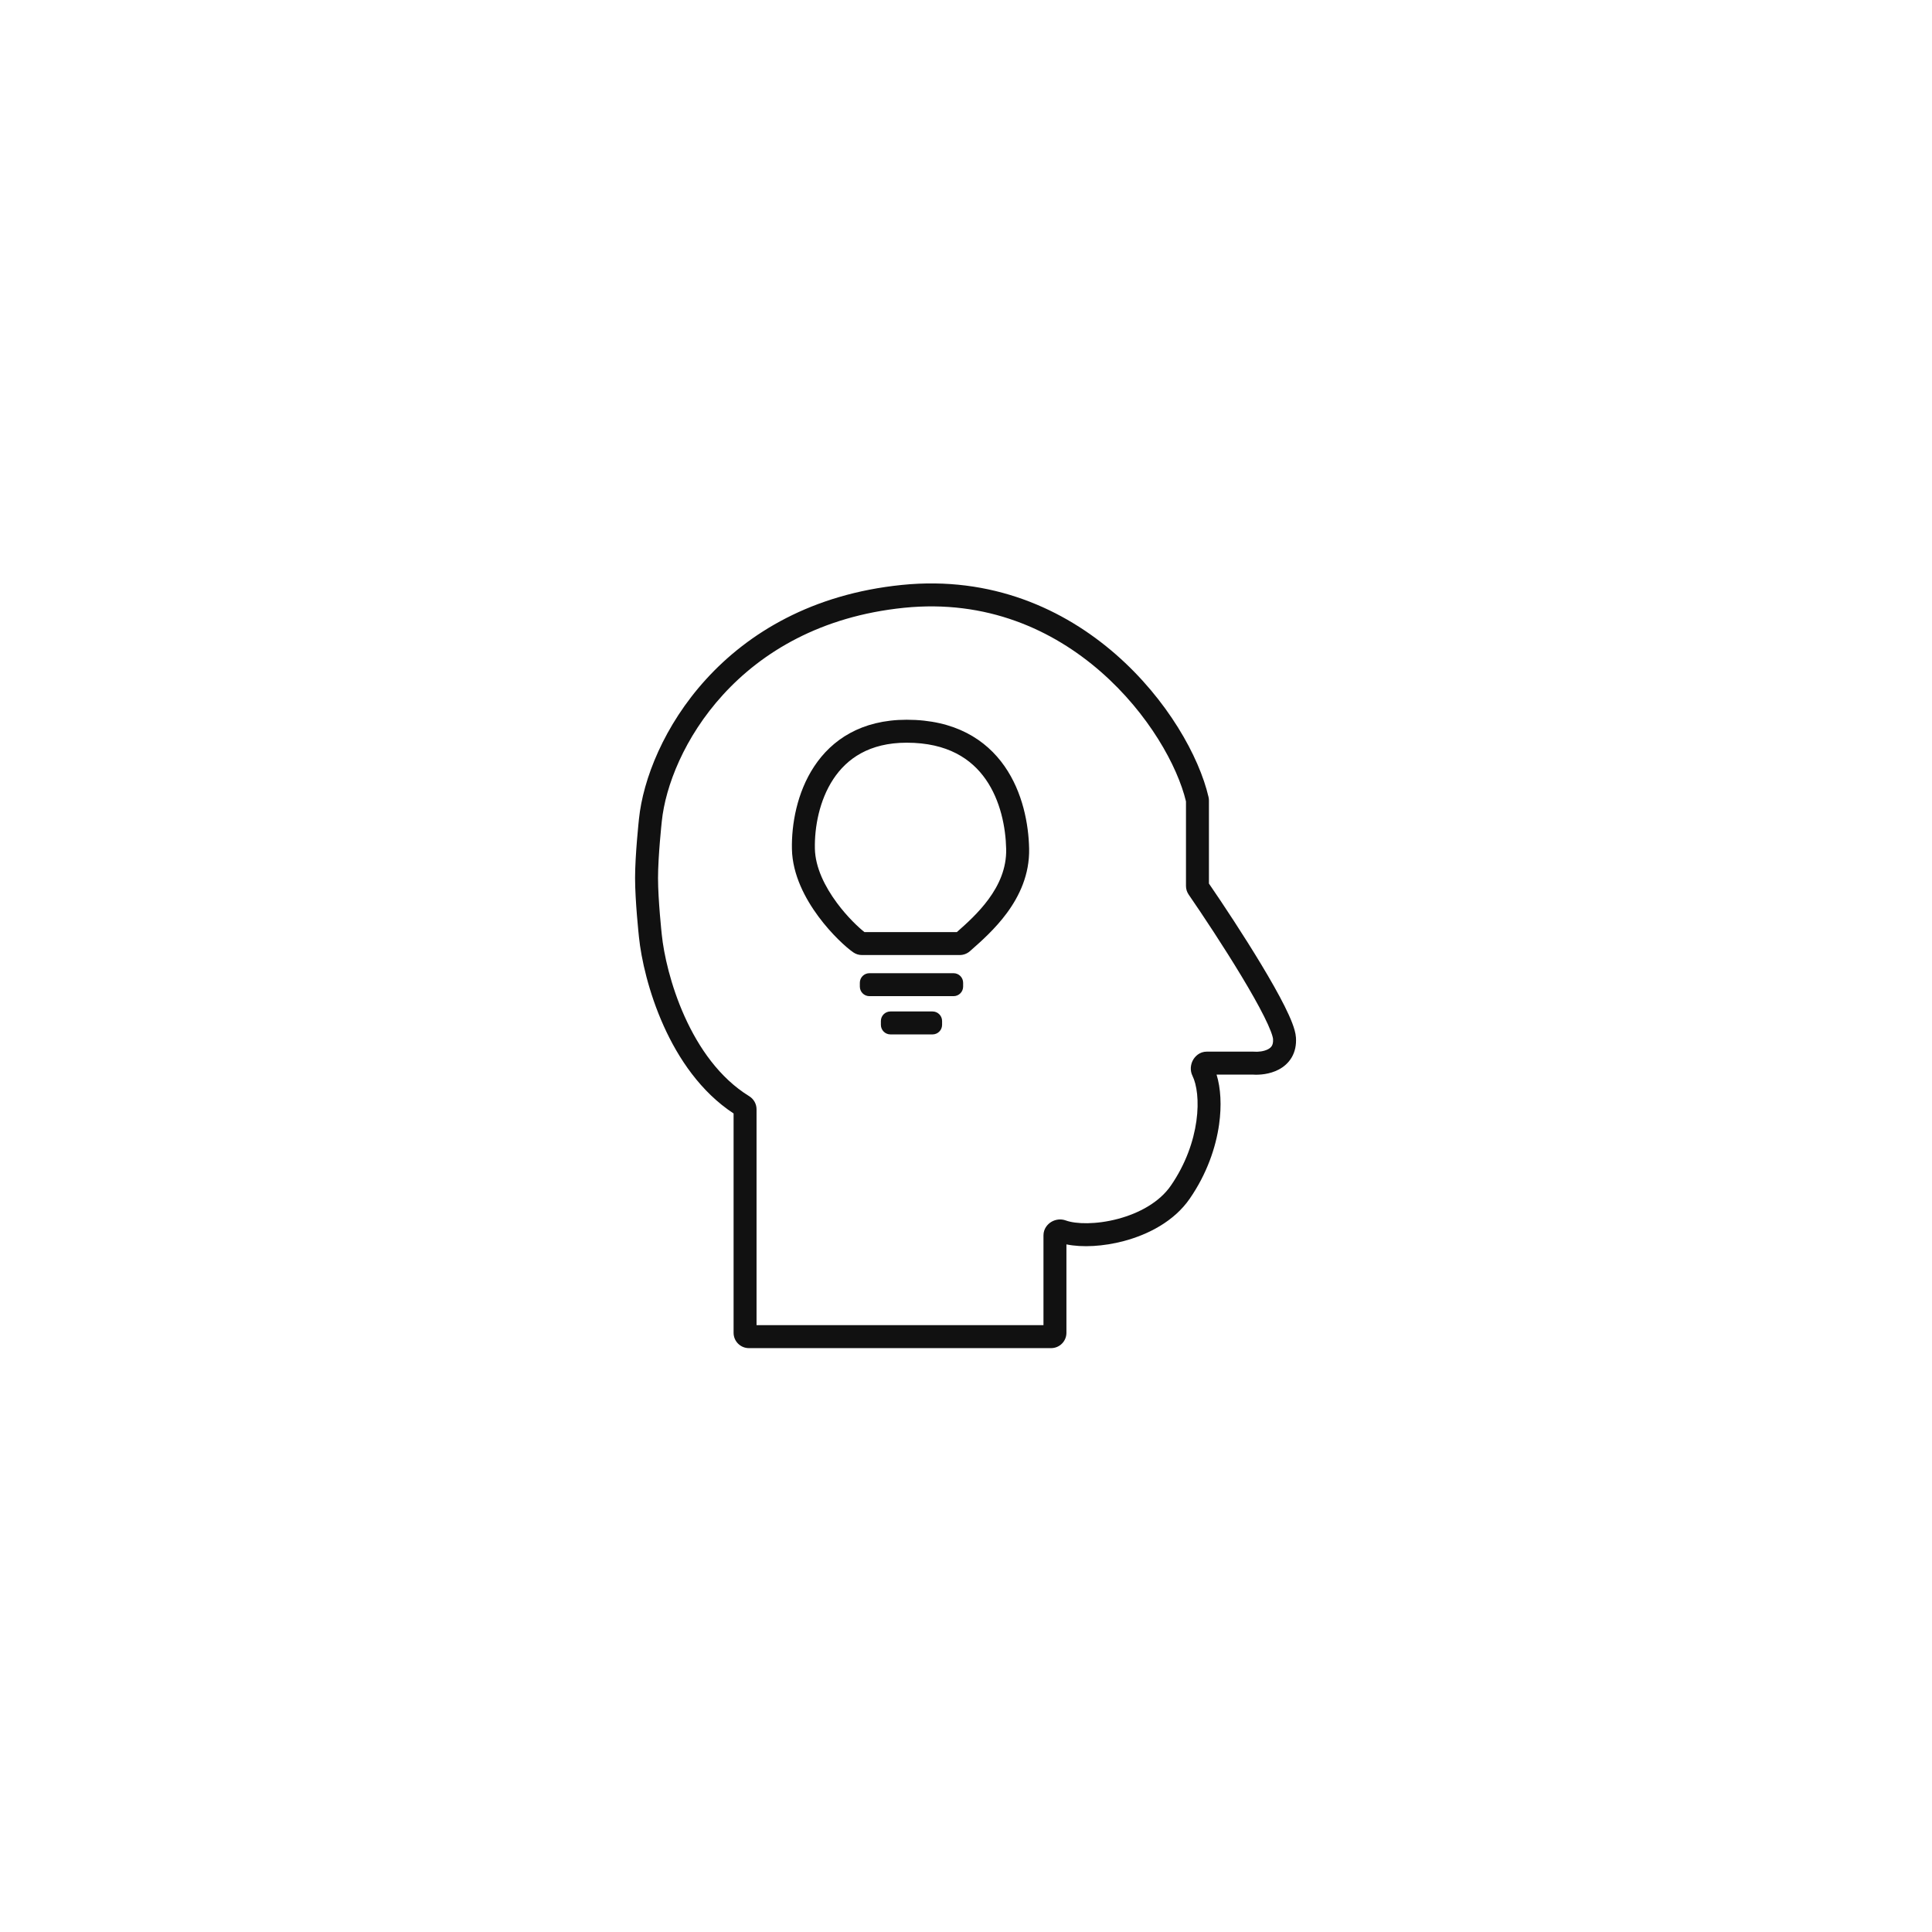 <svg width="1010" height="1010" viewBox="0 0 1010 1010" fill="none" xmlns="http://www.w3.org/2000/svg">
<g filter="url(#filter0_d_5_651)">
<path d="M80 505C80 270.279 270.279 80 505 80C739.721 80 930 270.279 930 505C930 739.721 739.721 930 505 930C270.279 930 80 739.721 80 505Z" fill="white"/>
</g>
<path fill-rule="evenodd" clip-rule="evenodd" d="M631.797 416.7C626.908 395.554 610.235 365.618 583.333 342.112C556.265 318.46 518.467 301.004 471.393 305.795C377.716 315.328 338.283 386.787 334.033 428.135C333.964 428.77 332 447.027 332 459.015C332 470.985 333.959 489.207 334.033 489.891C335.169 501.051 339.037 518.724 346.972 536.343C354.619 553.322 366.294 570.802 383.5 582.09V696.764C383.5 701.182 387.082 704.764 391.5 704.764H549.5C553.918 704.764 557.5 701.182 557.5 696.764V650.533C565.811 652.238 576.886 651.612 587.479 648.801C600.239 645.416 613.782 638.477 621.936 626.675C630.862 613.757 635.605 599.986 637.321 587.768C638.688 578.029 638.181 568.861 635.988 561.764H654.762C658.389 562.033 663.827 561.618 668.559 559.097C671.076 557.756 673.535 555.737 675.259 552.789C677.001 549.811 677.757 546.286 677.486 542.351C677.323 539.997 676.511 537.353 675.55 534.837C674.544 532.201 673.178 529.21 671.578 526.01C668.374 519.606 664.065 512.036 659.369 504.241C650.26 489.119 639.499 472.829 632 461.9V418.489C632 418.198 631.984 417.9 631.95 417.596C631.917 417.303 631.867 417.005 631.797 416.7ZM472.607 317.734C515.771 313.341 550.376 329.25 575.437 351.148C600.46 373.013 615.602 400.541 620 418.955V463.141C620 464.717 620.459 466.296 621.403 467.668C628.831 478.454 639.85 495.095 649.09 510.433C653.715 518.111 657.843 525.377 660.845 531.379C662.348 534.383 663.527 536.988 664.339 539.116C665.198 541.365 665.478 542.654 665.514 543.177C665.643 545.042 665.266 546.105 664.9 546.731C664.517 547.385 663.894 547.986 662.916 548.507C660.777 549.646 657.723 549.976 655.512 549.786L655.257 549.764H655H630.896C627.072 549.764 624.601 552.307 623.515 554.45C622.436 556.58 622.003 559.595 623.396 562.419C625.633 566.951 626.934 575.435 625.437 586.1C623.965 596.583 619.862 608.567 612.064 619.854C606.132 628.439 595.625 634.225 584.402 637.202C573.057 640.213 562.467 639.966 557.152 638.017C554.466 637.032 551.71 637.541 549.688 638.719C547.636 639.915 545.5 642.348 545.5 645.83V692.764H395.5V579.904C395.5 577.051 393.989 574.493 391.667 573.064C376.241 563.572 365.299 547.814 357.914 531.415C350.544 515.052 346.984 498.638 345.97 488.664L345.969 488.658L345.967 488.638L345.965 488.616C345.942 488.404 344 470.424 344 459.015C344 447.599 345.944 429.605 345.965 429.413L345.967 429.394L345.969 429.375C349.732 392.716 385.502 326.598 472.607 317.734ZM474 376.265C450.331 376.265 434.847 386.697 425.604 400.711C416.582 414.389 413.734 431.069 414.001 443.89C414.282 457.376 420.989 469.866 427.862 479.146C434.757 488.455 442.487 495.422 446.155 497.92C447.583 498.892 449.153 499.265 450.566 499.265H501.742C503.67 499.265 505.552 498.572 507.032 497.267L507.76 496.625C512.841 492.149 520.268 485.606 526.417 477.244C532.912 468.413 538.281 457.167 537.999 443.64C537.735 430.961 534.715 414.276 525.172 400.584C515.391 386.55 499.151 376.265 474 376.265ZM425.999 443.64C425.766 432.461 428.318 418.39 435.621 407.319C442.703 396.582 454.47 388.265 474 388.265C495.349 388.265 507.859 396.73 515.328 407.446C523.035 418.504 525.766 432.569 526.001 443.89C526.21 453.927 522.268 462.632 516.75 470.135C511.583 477.162 505.296 482.796 500.231 487.265H451.911C448.966 484.967 443.019 479.448 437.505 472.003C431.243 463.55 426.204 453.498 425.999 443.64ZM449.5 513.765C449.5 511.004 451.739 508.765 454.5 508.765H498.5C501.261 508.765 503.5 511.004 503.5 513.765V515.765C503.5 518.526 501.261 520.765 498.5 520.765H454.5C451.739 520.765 449.5 518.526 449.5 515.765V513.765ZM465.5 528.765C462.739 528.765 460.5 531.004 460.5 533.765V535.765C460.5 538.526 462.739 540.765 465.5 540.765H487.5C490.261 540.765 492.5 538.526 492.5 535.765V533.765C492.5 531.004 490.261 528.765 487.5 528.765H465.5Z" fill="#111111"/>
<defs>
<filter id="filter0_d_5_651" x="0" y="0" width="1010" height="1010" filterUnits="userSpaceOnUse" color-interpolation-filters="sRGB">
<feFlood flood-opacity="0" result="BackgroundImageFix"/>
<feColorMatrix in="SourceAlpha" type="matrix" values="0 0 0 0 0 0 0 0 0 0 0 0 0 0 0 0 0 0 127 0" result="hardAlpha"/>
<feOffset/>
<feGaussianBlur stdDeviation="40"/>
<feComposite in2="hardAlpha" operator="out"/>
<feColorMatrix type="matrix" values="0 0 0 0 0 0 0 0 0 0 0 0 0 0 0 0 0 0 0.08 0"/>
<feBlend mode="normal" in2="BackgroundImageFix" result="effect1_dropShadow_5_651"/>
<feBlend mode="normal" in="SourceGraphic" in2="effect1_dropShadow_5_651" result="shape"/>
</filter>
</defs>
</svg>
